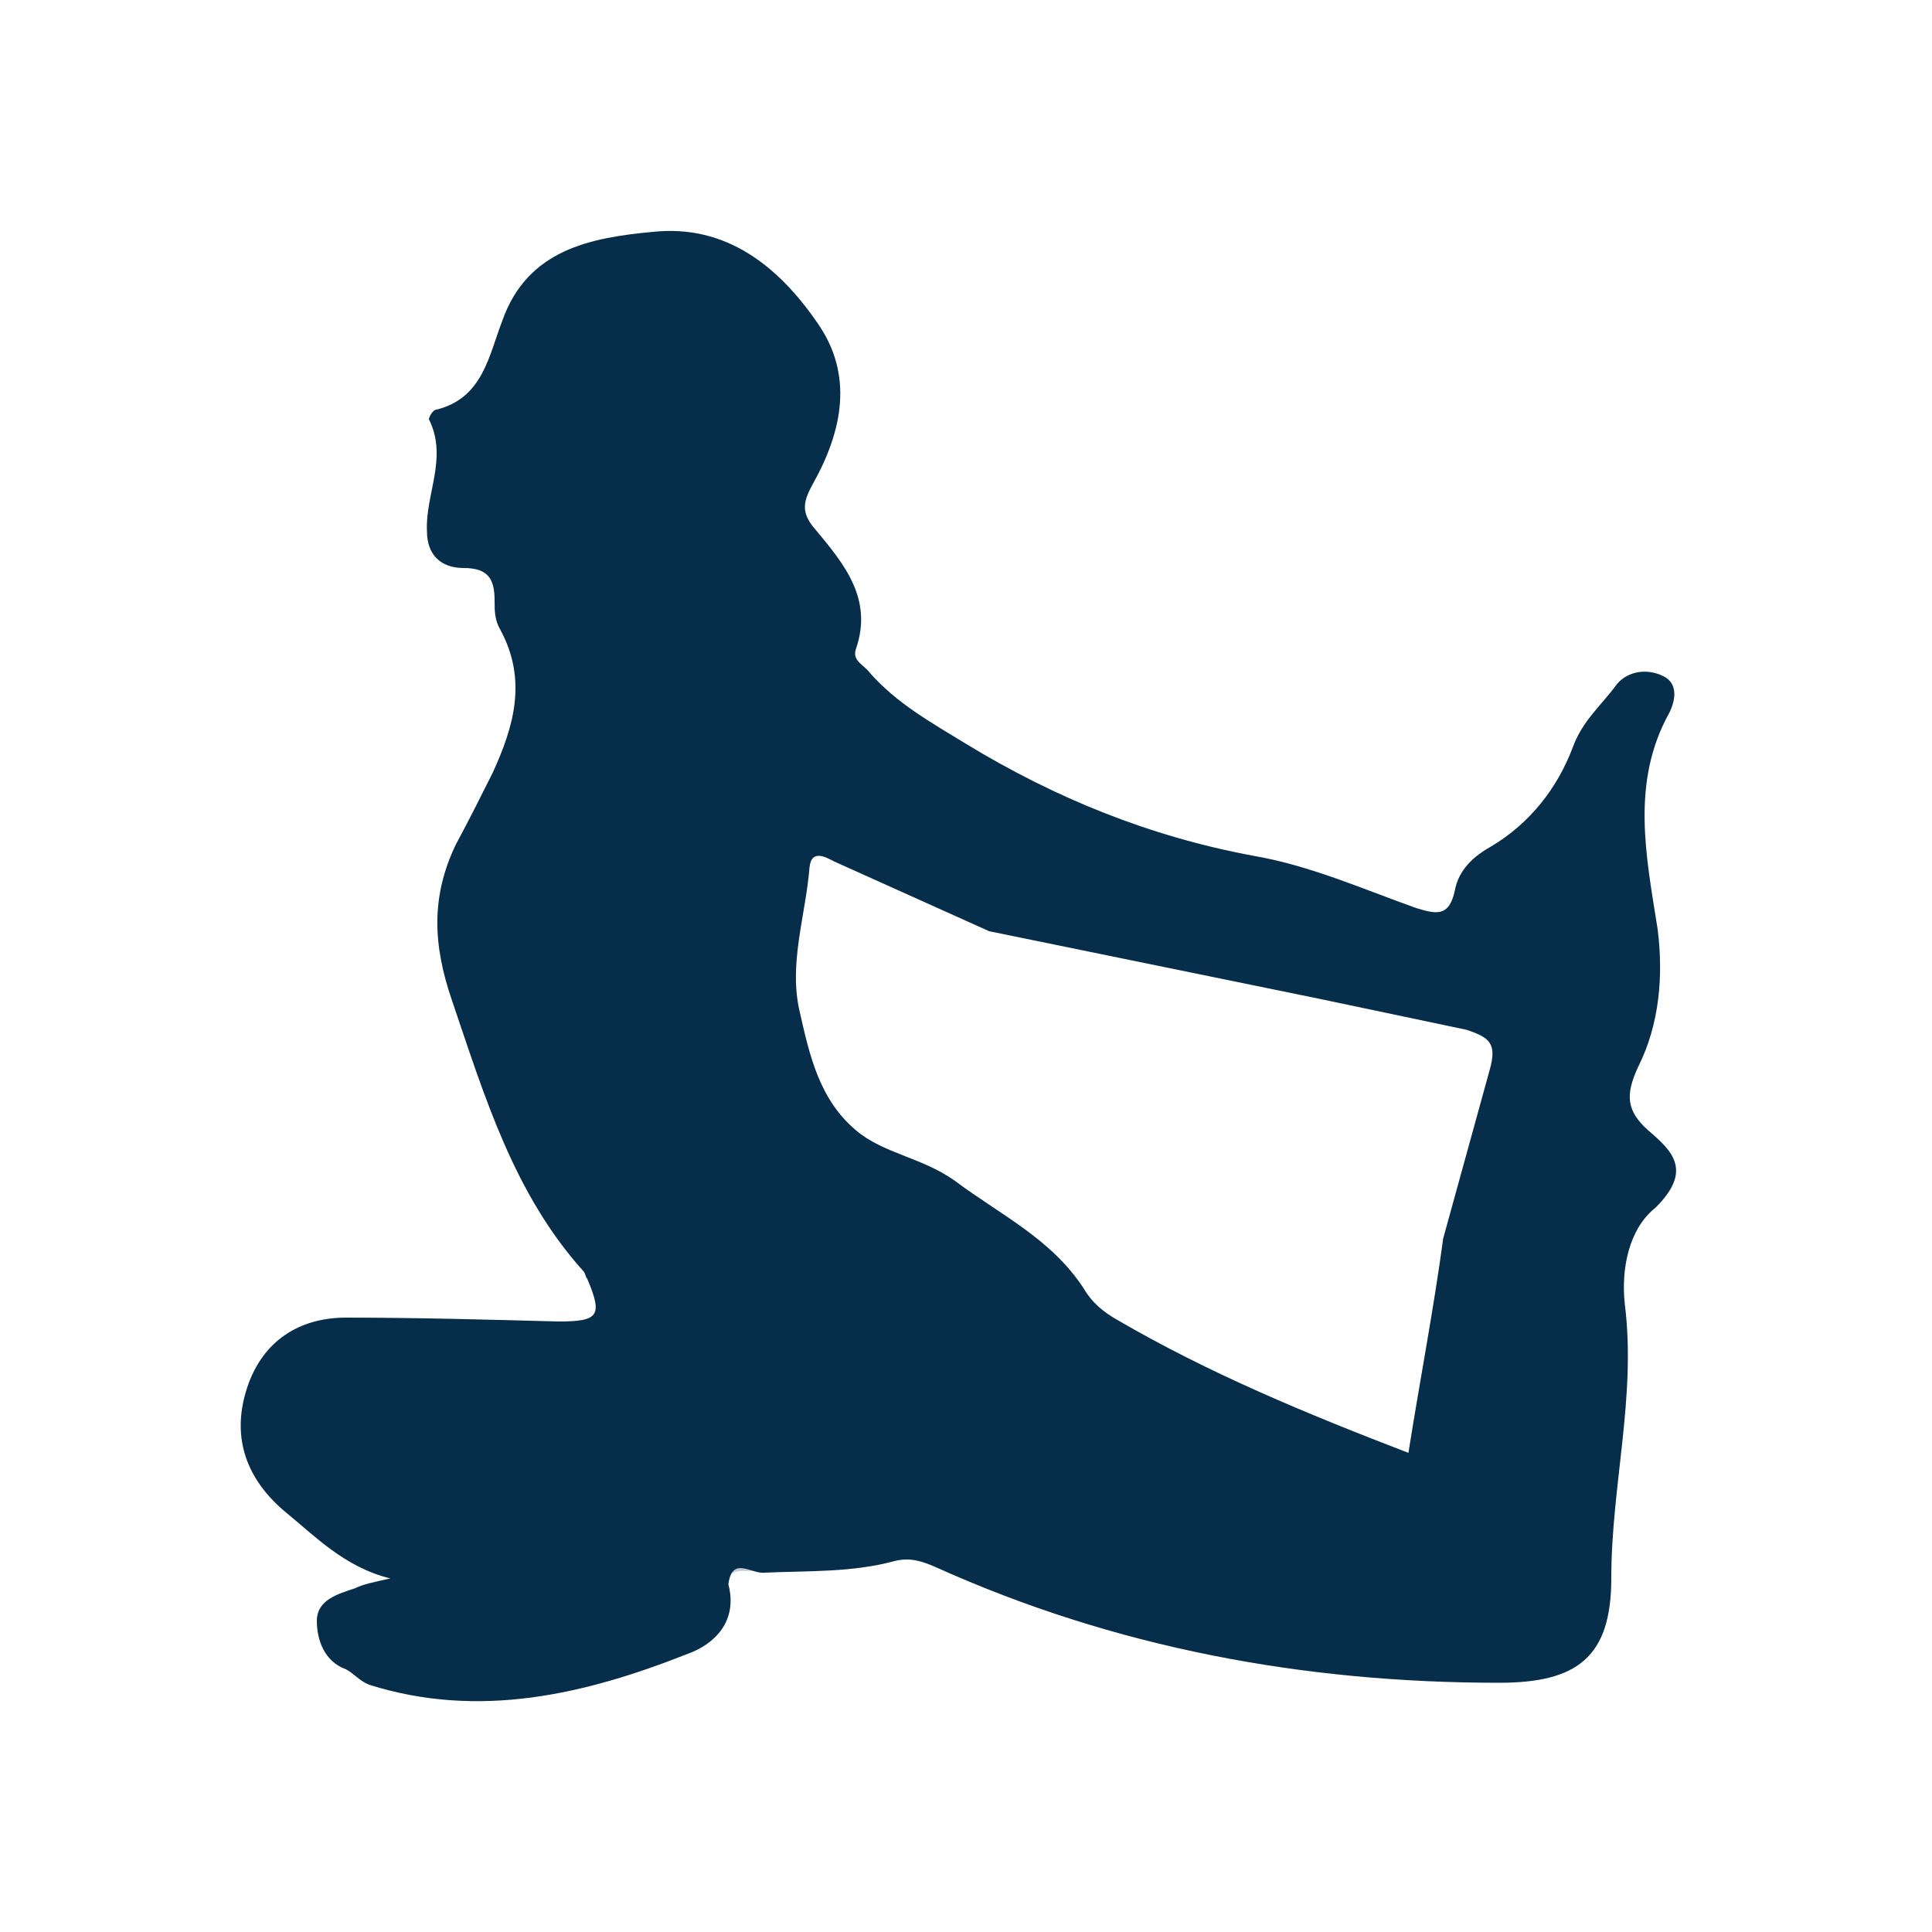 <?xml version="1.0" encoding="utf-8"?>
<!-- Generator: Adobe Illustrator 19.0.0, SVG Export Plug-In . SVG Version: 6.00 Build 0)  -->
<svg version="1.1" id="Capa_1" xmlns="http://www.w3.org/2000/svg" xmlns:xlink="http://www.w3.org/1999/xlink" x="0px" y="0px"
	 viewBox="0 0 100 100" style="enable-background:new 0 0 100 100;" xml:space="preserve">
<style type="text/css">
	.st0{fill:#C5CDD4;}
	.st1{fill:none;}
	.st2{fill:#062E4A;}
</style>
<g id="XMLID_2_">
	<path id="XMLID_20_" class="st0" d="M37.5,81.8c-0.3-0.3-1.2-0.8,0.1-0.9c0.6-0.1,1.2,0.2,1.8,0.3C38.8,81.5,38,81,37.5,81.8z"/>
	<g id="XMLID_5_">
		<path id="XMLID_6_" class="st1" d="M75.9,53.3c-2.5-0.7-5-1.2-7.6-1.6c-5.8-0.8-11.6-1.2-17.1-3.5l-8-3.6
			c-0.4-0.2-1.2-0.8-1.3,0.3c-0.2,2.5-1.1,4.9-0.5,7.5c0.5,2.3,1,4.5,2.9,6.1c1.5,1.2,3.5,1.4,5.1,2.6c2.4,1.7,5,3,6.7,5.6
			c0.4,0.7,1,1.2,1.7,1.6c4.8,2.8,9.9,4.9,15.1,6.9c0.6-3.8,1.2-7.4,1.8-11.1c0.4-3,1.7-5.8,2.4-8.7C77.5,54,77.1,53.7,75.9,53.3z"
			/>
		<g id="XMLID_3_">
			<path id="XMLID_4_" class="st1" d="M75.9,53.3l-7.6-1.6c-5.8-0.8-11.6-1.2-17.1-3.5l-8-3.6c-0.4-0.2-1.2-0.8-1.3,0.3
				c-0.2,2.5-1.1,4.9-0.5,7.5c0.5,2.3,1,4.5,2.9,6.1c1.5,1.2,3.5,1.4,5.1,2.6c2.4,1.7,5,3,6.7,5.6c0.4,0.7,1,1.2,1.7,1.6
				c4.8,2.8,9.9,4.9,15.1,6.9c0.6-3.8,1.2-7.4,1.8-11.1c0.4-3,1.7-5.8,2.4-8.7C77.5,54,77.1,53.7,75.9,53.3z"/>
			<g id="XMLID_7_">
				<path id="XMLID_9_" class="st1" d="M75.9,53.3l-7.6-1.6l-17.1-3.5l-8-3.6c-0.4-0.2-1.2-0.8-1.3,0.3c-0.2,2.5-1.1,4.9-0.5,7.5
					c0.5,2.3,1,4.5,2.9,6.1c1.5,1.2,3.5,1.4,5.1,2.6c2.4,1.7,5,3,6.7,5.6c0.4,0.7,1,1.2,1.7,1.6c4.8,2.8,9.9,4.9,15.1,6.9
					c0.6-3.8,1.2-7.4,1.8-11.1c0.4-3,1.7-5.8,2.4-8.7C77.5,54,77.1,53.7,75.9,53.3z"/>
				<g id="XMLID_1_">
					<path id="XMLID_10_" class="st1" d="M75.9,53.3l-7.6-1.6l-17.1-3.5l-8-3.6c-0.4-0.2-1.2-0.8-1.3,0.3c-0.2,2.5-1.1,4.9-0.5,7.5
						c0.5,2.3,1,4.5,2.9,6.1c1.5,1.2,3.5,1.4,5.1,2.6c2.4,1.7,5,3,6.7,5.6c0.4,0.7,1,1.2,1.7,1.6c4.8,2.8,9.9,4.9,15.1,6.9
						c0.6-3.8,1.2-7.4,1.8-11.1l2.4-8.7C77.5,54,77.1,53.7,75.9,53.3z"/>
					<g id="XMLID_8_">
						<path id="XMLID_14_" class="st1" d="M75.9,53.3l-7.6-1.6l-17.1-3.5l-8-3.6c-0.4-0.2-1.2-0.8-1.3,0.3c-0.2,2.5-1.1,4.9-0.5,7.5
							c0.5,2.3,1,4.5,2.9,6.1c1.5,1.2,3.5,1.4,5.1,2.6c2.4,1.7,5,3,6.7,5.6c0.4,0.7,1,1.2,1.7,1.6c4.8,2.8,9.9,4.9,15.1,6.9
							c0.6-3.8,1.2-7.4,1.8-11.1l2.4-8.7C77.5,54,77.1,53.7,75.9,53.3z"/>
						<g id="XMLID_13_">
							<path id="XMLID_15_" class="st1" d="M75.9,53.3l-7.6-1.6l-17.1-3.5l-8-3.6c-0.4-0.2-1.2-0.8-1.3,0.3
								c-0.2,2.5-1.1,4.9-0.5,7.5c0.5,2.3,1,4.5,2.9,6.1c1.5,1.2,3.5,1.4,5.1,2.6c2.4,1.7,5,3,6.7,5.6c0.4,0.7,1,1.2,1.7,1.6
								c4.8,2.8,9.9,4.9,15.1,6.9c0.6-3.8,1.2-7.4,1.8-11.1l2.4-8.7C77.5,54,77.1,53.7,75.9,53.3z"/>
							<path id="XMLID_21_" class="st2" d="M85.3,58.5c-1.1-1-1.2-1.8-0.5-3.3c1.1-2.2,1.3-4.7,1-7.1c-0.6-3.8-1.4-7.6,0.6-11.2
								c0.3-0.6,0.5-1.5-0.3-1.9c-0.8-0.4-1.8-0.3-2.4,0.4c-0.8,1.1-1.8,1.9-2.3,3.3c-0.8,2.1-2.2,3.9-4.2,5.1
								c-0.9,0.5-1.7,1.2-1.9,2.3c-0.3,1.4-1,1.2-2,0.9c-2.8-1-5.5-2.2-8.4-2.7c-5.4-1-10.3-3-14.9-5.8c-1.8-1.1-3.6-2.1-5-3.7
								c-0.3-0.4-0.9-0.6-0.7-1.2c0.9-2.6-0.6-4.4-2.1-6.2c-0.8-0.9-0.6-1.5-0.1-2.4c1.5-2.7,2.1-5.6,0.2-8.3
								c-2-2.9-4.7-5.1-8.5-4.7c-3.2,0.3-6.5,0.9-7.8,4.6c-0.7,1.8-1,4-3.4,4.6c-0.2,0-0.4,0.4-0.4,0.5c1,2-0.2,3.9-0.1,5.8
								c0,1.2,0.7,1.9,1.9,1.9c1.3,0,1.6,0.6,1.6,1.7c0,0.5,0,1,0.3,1.5c1.4,2.6,0.7,5-0.4,7.4c-0.6,1.2-1.2,2.4-1.9,3.7
								c-1.3,2.7-1.2,5.2-0.2,8.1c1.7,5,3.2,10,6.8,14c0.1,0.1,0.1,0.3,0.2,0.4c0.8,1.9,0.6,2.2-1.5,2.2c-3.7-0.1-7.4-0.2-11-0.2
								c-2.4,0-4.3,1.2-5.1,3.6c-0.8,2.4-0.2,4.6,1.9,6.4c1.6,1.3,3.1,2.9,5.5,3.5c-0.9,0.2-1.4,0.3-1.8,0.5c-0.9,0.3-2,0.6-2,1.7
								c0,1,0.4,2.1,1.5,2.5c0.4,0.2,0.7,0.6,1.2,0.8c5.7,1.8,11.2,0.5,16.5-1.6c1.4-0.5,2.6-1.7,2.1-3.6c0.2-1.5,1.2-0.5,1.9-0.6
								c2.2-0.1,4.5,0,6.7-0.6c0.8-0.2,1.4,0,2.1,0.3c9.3,4.2,19.1,6,29.2,6c4,0,5.8-1.3,5.8-5.4c0-4.8,1.3-9.4,0.7-14.2
								c-0.2-1.8,0.2-3.9,1.6-5C87.6,60.6,86.6,59.6,85.3,58.5z M77.1,55.4l-2.4,8.7c-0.5,3.7-1.2,7.3-1.8,11.1
								c-5.2-2-10.3-4.1-15.1-6.9c-0.7-0.4-1.3-0.9-1.7-1.6c-1.7-2.6-4.3-3.8-6.7-5.6c-1.7-1.2-3.7-1.4-5.1-2.6
								c-1.9-1.6-2.4-3.9-2.9-6.1c-0.6-2.5,0.3-5,0.5-7.5c0.1-1,0.9-0.5,1.3-0.3l8,3.6l17.1,3.5l7.6,1.6
								C77.1,53.7,77.5,54,77.1,55.4z"/>
						</g>
					</g>
				</g>
			</g>
		</g>
	</g>
</g>
</svg>
